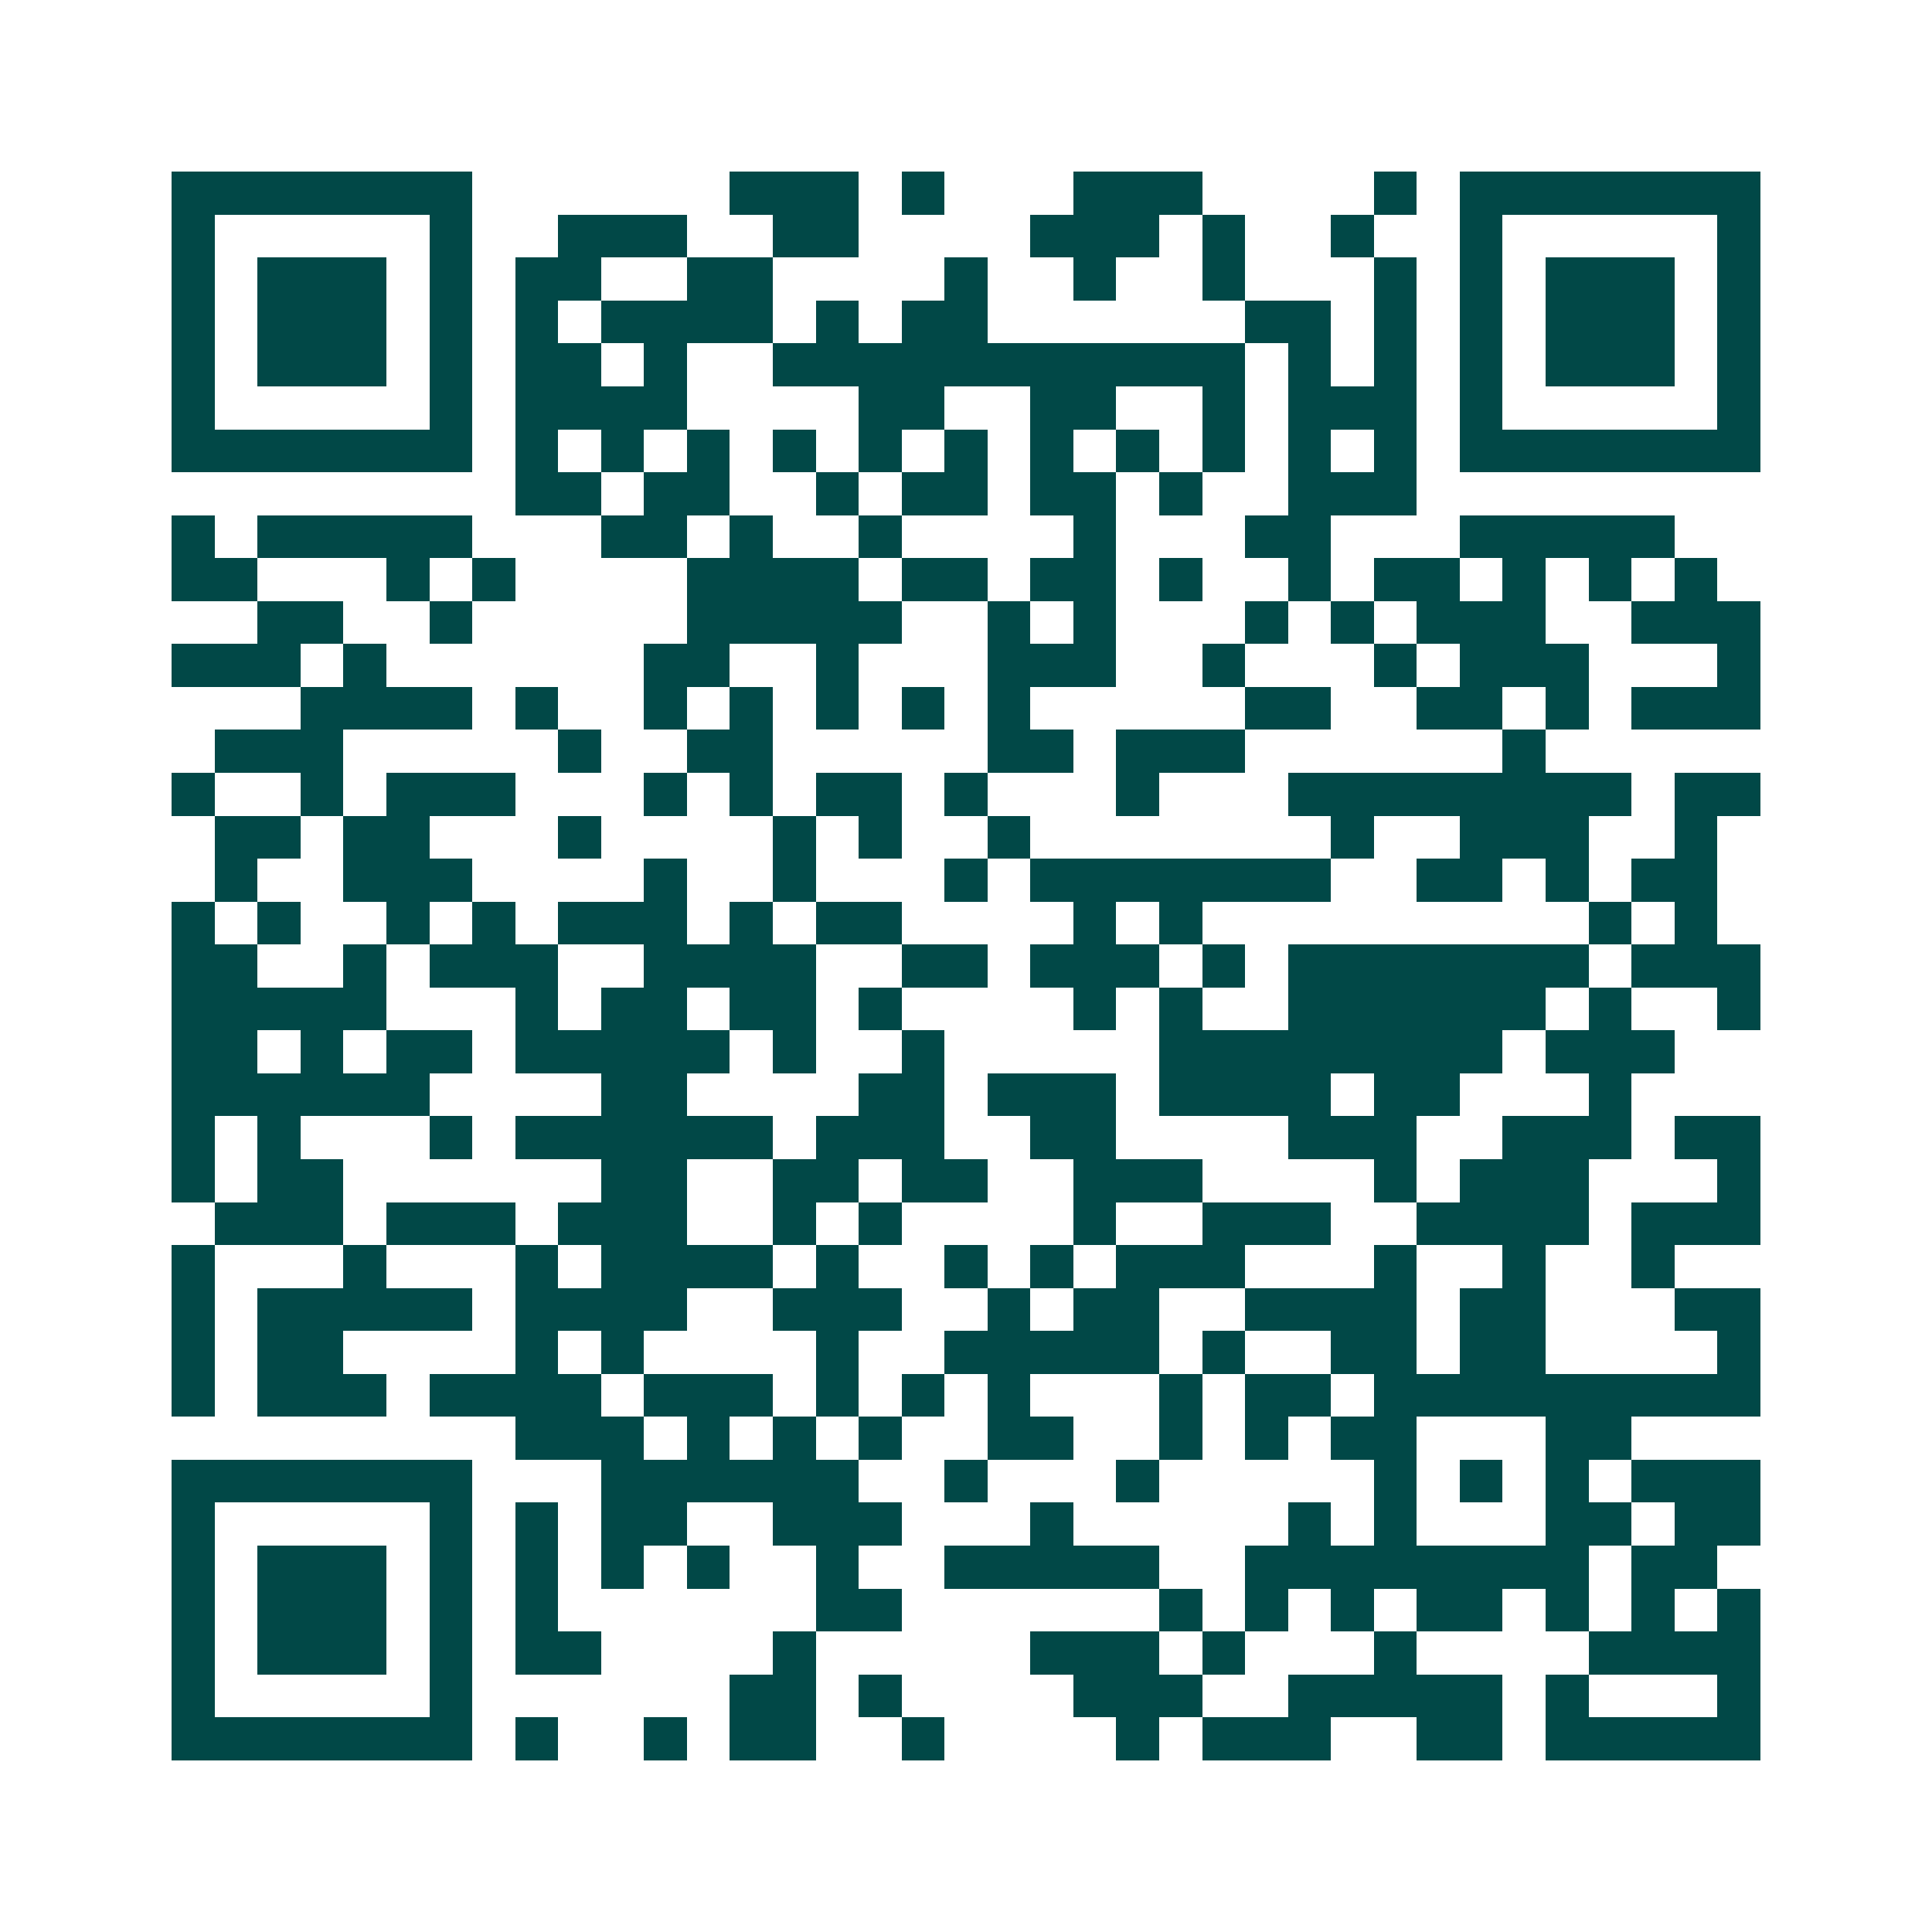 <svg xmlns="http://www.w3.org/2000/svg" width="200" height="200" viewBox="0 0 45 45" shape-rendering="crispEdges"><path fill="#ffffff" d="M0 0h45v45H0z"/><path stroke="#014847" d="M4 4.5h7m6 0h3m1 0h1m3 0h3m4 0h1m1 0h7M4 5.5h1m5 0h1m2 0h3m2 0h2m4 0h3m1 0h1m2 0h1m2 0h1m5 0h1M4 6.5h1m1 0h3m1 0h1m1 0h2m2 0h2m4 0h1m2 0h1m2 0h1m3 0h1m1 0h1m1 0h3m1 0h1M4 7.5h1m1 0h3m1 0h1m1 0h1m1 0h4m1 0h1m1 0h2m6 0h2m1 0h1m1 0h1m1 0h3m1 0h1M4 8.5h1m1 0h3m1 0h1m1 0h2m1 0h1m2 0h11m1 0h1m1 0h1m1 0h1m1 0h3m1 0h1M4 9.5h1m5 0h1m1 0h4m4 0h2m2 0h2m2 0h1m1 0h3m1 0h1m5 0h1M4 10.5h7m1 0h1m1 0h1m1 0h1m1 0h1m1 0h1m1 0h1m1 0h1m1 0h1m1 0h1m1 0h1m1 0h1m1 0h7M12 11.5h2m1 0h2m2 0h1m1 0h2m1 0h2m1 0h1m2 0h3M4 12.5h1m1 0h5m3 0h2m1 0h1m2 0h1m4 0h1m3 0h2m3 0h5M4 13.5h2m3 0h1m1 0h1m4 0h4m1 0h2m1 0h2m1 0h1m2 0h1m1 0h2m1 0h1m1 0h1m1 0h1M6 14.5h2m2 0h1m5 0h5m2 0h1m1 0h1m3 0h1m1 0h1m1 0h3m2 0h3M4 15.5h3m1 0h1m6 0h2m2 0h1m3 0h3m2 0h1m3 0h1m1 0h3m3 0h1M7 16.5h4m1 0h1m2 0h1m1 0h1m1 0h1m1 0h1m1 0h1m5 0h2m2 0h2m1 0h1m1 0h3M5 17.5h3m5 0h1m2 0h2m5 0h2m1 0h3m6 0h1M4 18.5h1m2 0h1m1 0h3m3 0h1m1 0h1m1 0h2m1 0h1m3 0h1m3 0h8m1 0h2M5 19.5h2m1 0h2m3 0h1m4 0h1m1 0h1m2 0h1m7 0h1m2 0h3m2 0h1M5 20.5h1m2 0h3m4 0h1m2 0h1m3 0h1m1 0h7m2 0h2m1 0h1m1 0h2M4 21.5h1m1 0h1m2 0h1m1 0h1m1 0h3m1 0h1m1 0h2m4 0h1m1 0h1m9 0h1m1 0h1M4 22.5h2m2 0h1m1 0h3m2 0h4m2 0h2m1 0h3m1 0h1m1 0h7m1 0h3M4 23.5h5m3 0h1m1 0h2m1 0h2m1 0h1m4 0h1m1 0h1m2 0h6m1 0h1m2 0h1M4 24.5h2m1 0h1m1 0h2m1 0h5m1 0h1m2 0h1m5 0h8m1 0h3M4 25.5h6m4 0h2m4 0h2m1 0h3m1 0h4m1 0h2m3 0h1M4 26.5h1m1 0h1m3 0h1m1 0h6m1 0h3m2 0h2m4 0h3m2 0h3m1 0h2M4 27.5h1m1 0h2m6 0h2m2 0h2m1 0h2m2 0h3m4 0h1m1 0h3m3 0h1M5 28.5h3m1 0h3m1 0h3m2 0h1m1 0h1m4 0h1m2 0h3m2 0h4m1 0h3M4 29.5h1m3 0h1m3 0h1m1 0h4m1 0h1m2 0h1m1 0h1m1 0h3m3 0h1m2 0h1m2 0h1M4 30.5h1m1 0h5m1 0h4m2 0h3m2 0h1m1 0h2m2 0h4m1 0h2m3 0h2M4 31.5h1m1 0h2m4 0h1m1 0h1m4 0h1m2 0h5m1 0h1m2 0h2m1 0h2m4 0h1M4 32.5h1m1 0h3m1 0h4m1 0h3m1 0h1m1 0h1m1 0h1m3 0h1m1 0h2m1 0h9M12 33.5h3m1 0h1m1 0h1m1 0h1m2 0h2m2 0h1m1 0h1m1 0h2m3 0h2M4 34.5h7m3 0h6m2 0h1m3 0h1m5 0h1m1 0h1m1 0h1m1 0h3M4 35.5h1m5 0h1m1 0h1m1 0h2m2 0h3m3 0h1m5 0h1m1 0h1m3 0h2m1 0h2M4 36.5h1m1 0h3m1 0h1m1 0h1m1 0h1m1 0h1m2 0h1m2 0h5m2 0h8m1 0h2M4 37.5h1m1 0h3m1 0h1m1 0h1m6 0h2m6 0h1m1 0h1m1 0h1m1 0h2m1 0h1m1 0h1m1 0h1M4 38.5h1m1 0h3m1 0h1m1 0h2m4 0h1m5 0h3m1 0h1m3 0h1m4 0h4M4 39.5h1m5 0h1m6 0h2m1 0h1m4 0h3m2 0h5m1 0h1m3 0h1M4 40.5h7m1 0h1m2 0h1m1 0h2m2 0h1m4 0h1m1 0h3m2 0h2m1 0h5"/></svg>

